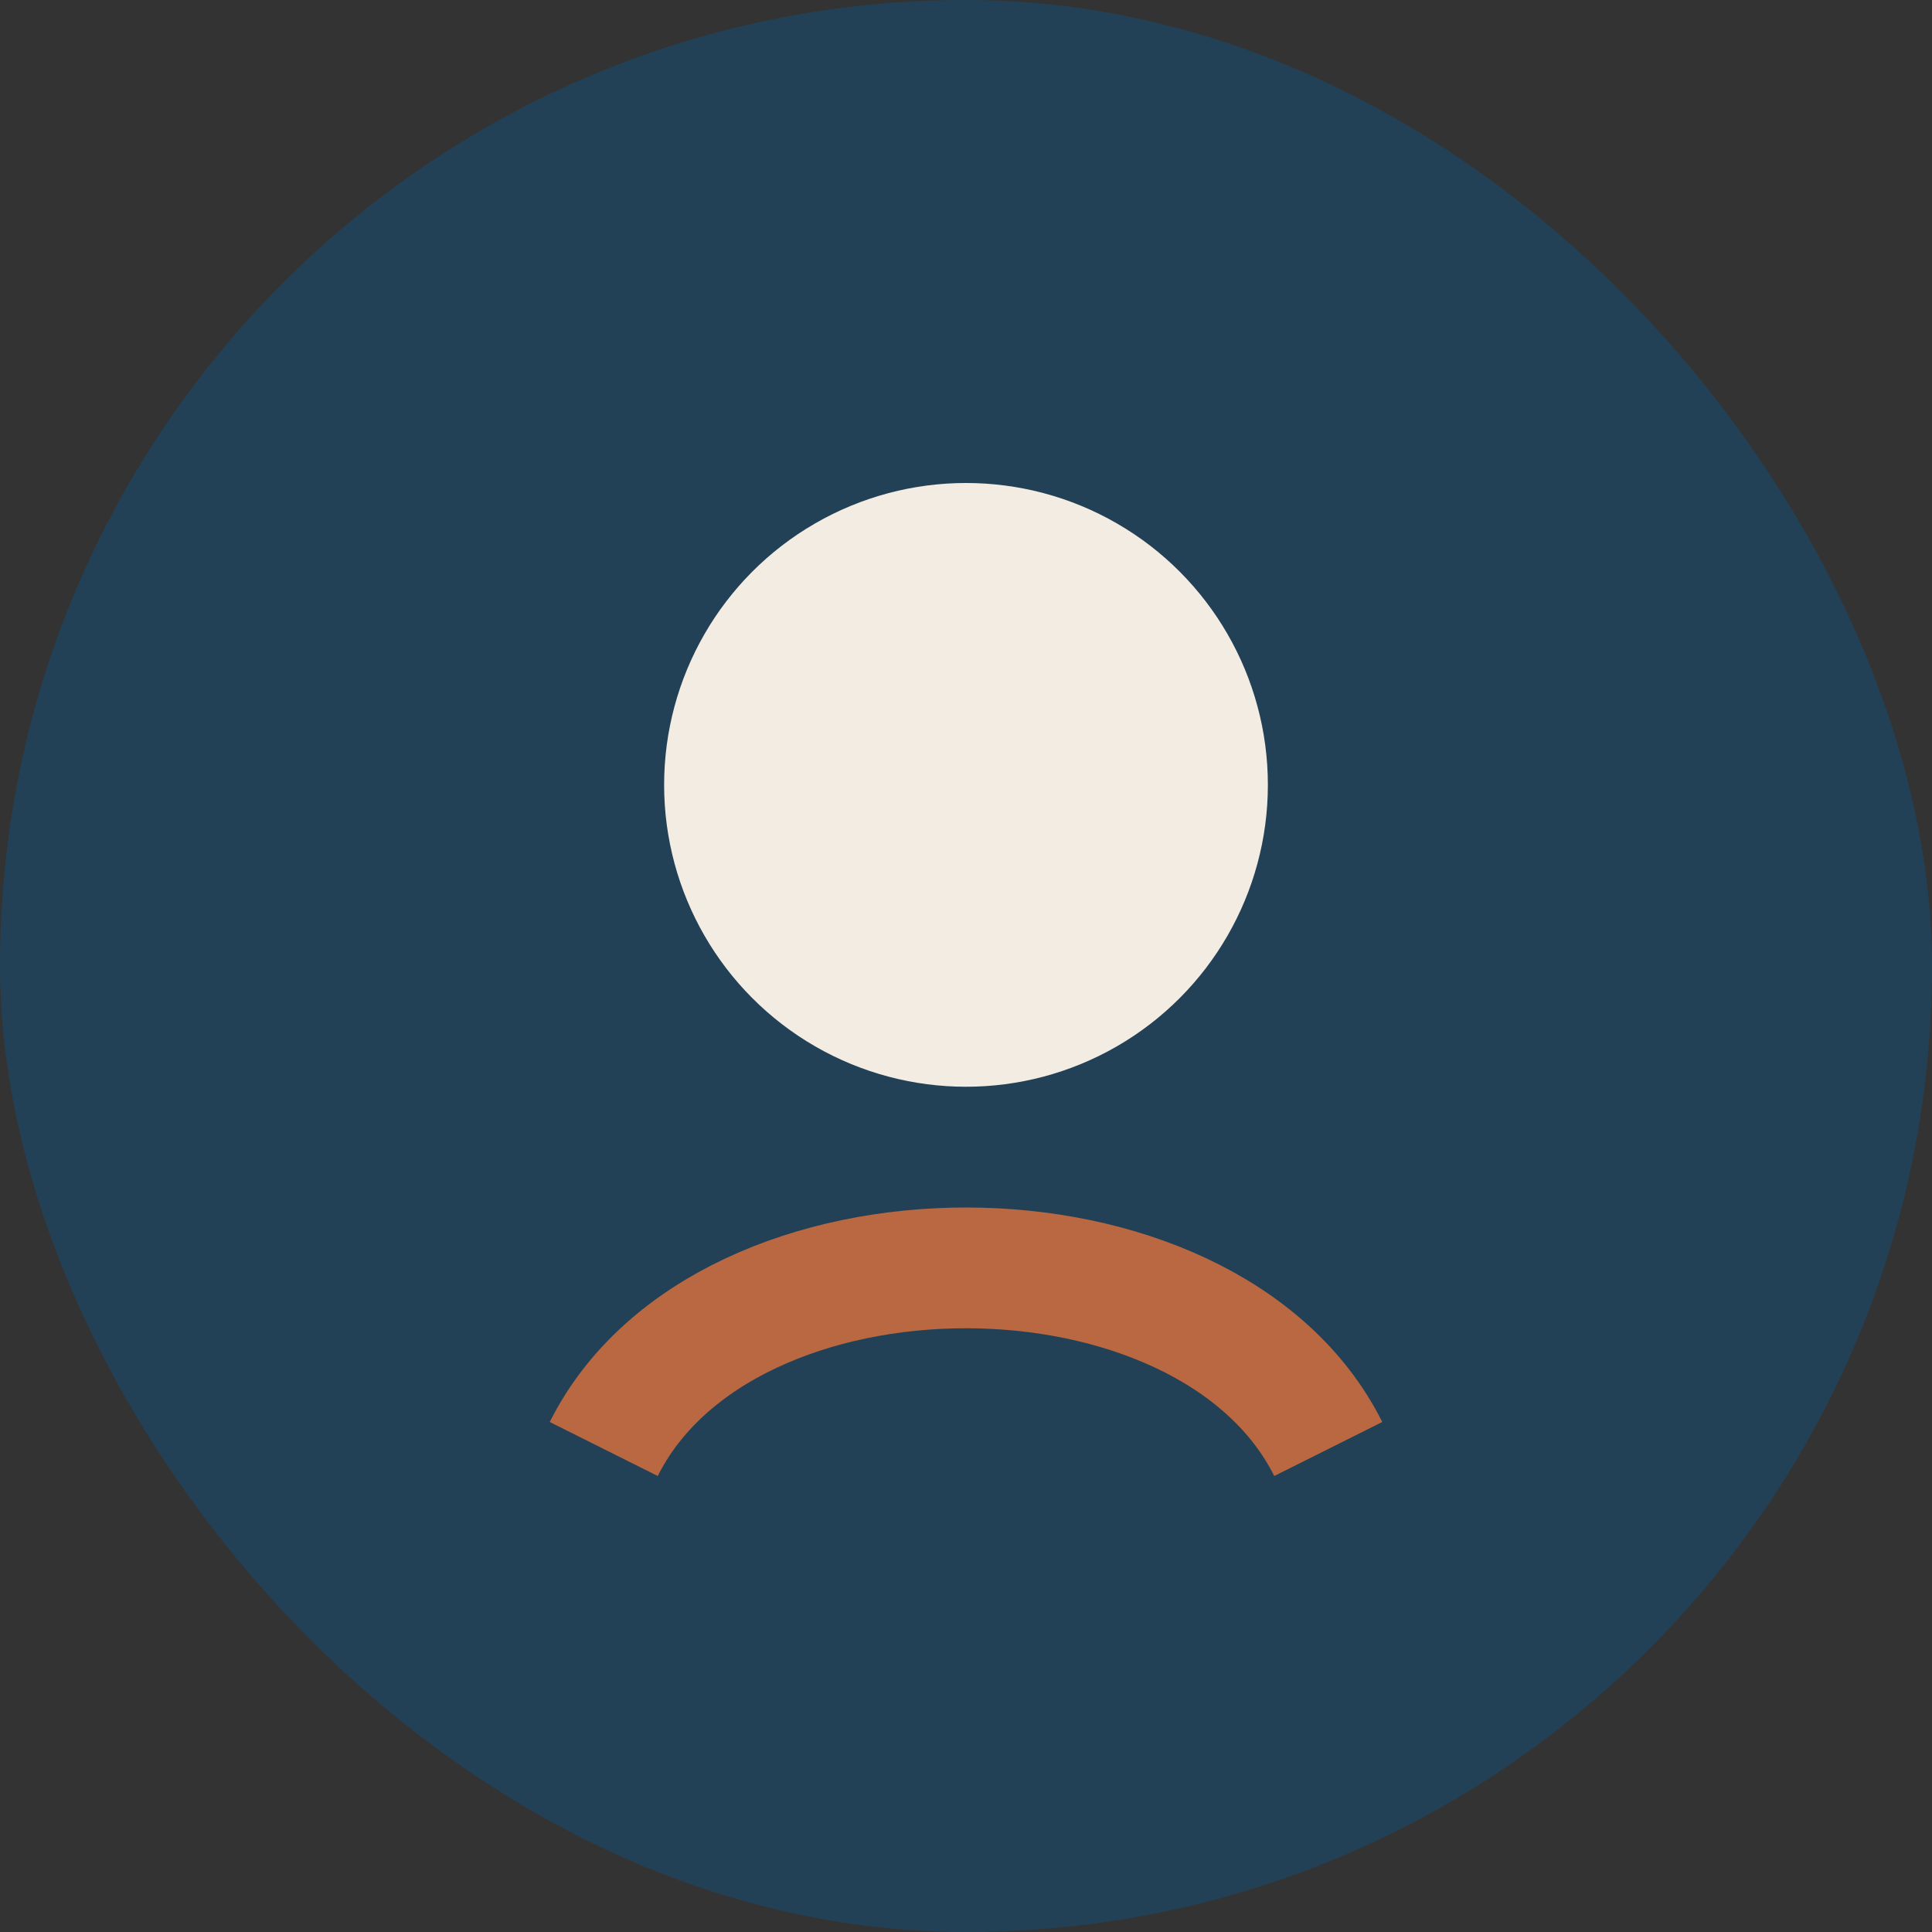 <?xml version="1.0" encoding="UTF-8"?>
<svg xmlns="http://www.w3.org/2000/svg" width="32" height="32" viewBox="0 0 32 32"><rect x="0" y="0" width="32" height="32" fill="#333333" stroke="none"/><rect width="32" height="32" rx="16" fill="#234156"/><circle cx="16" cy="13" r="5" fill="#F3ECE3"/><path d="M10 24c2-4 10-4 12 0" stroke="#B96842" stroke-width="2" fill="none"/></svg>
